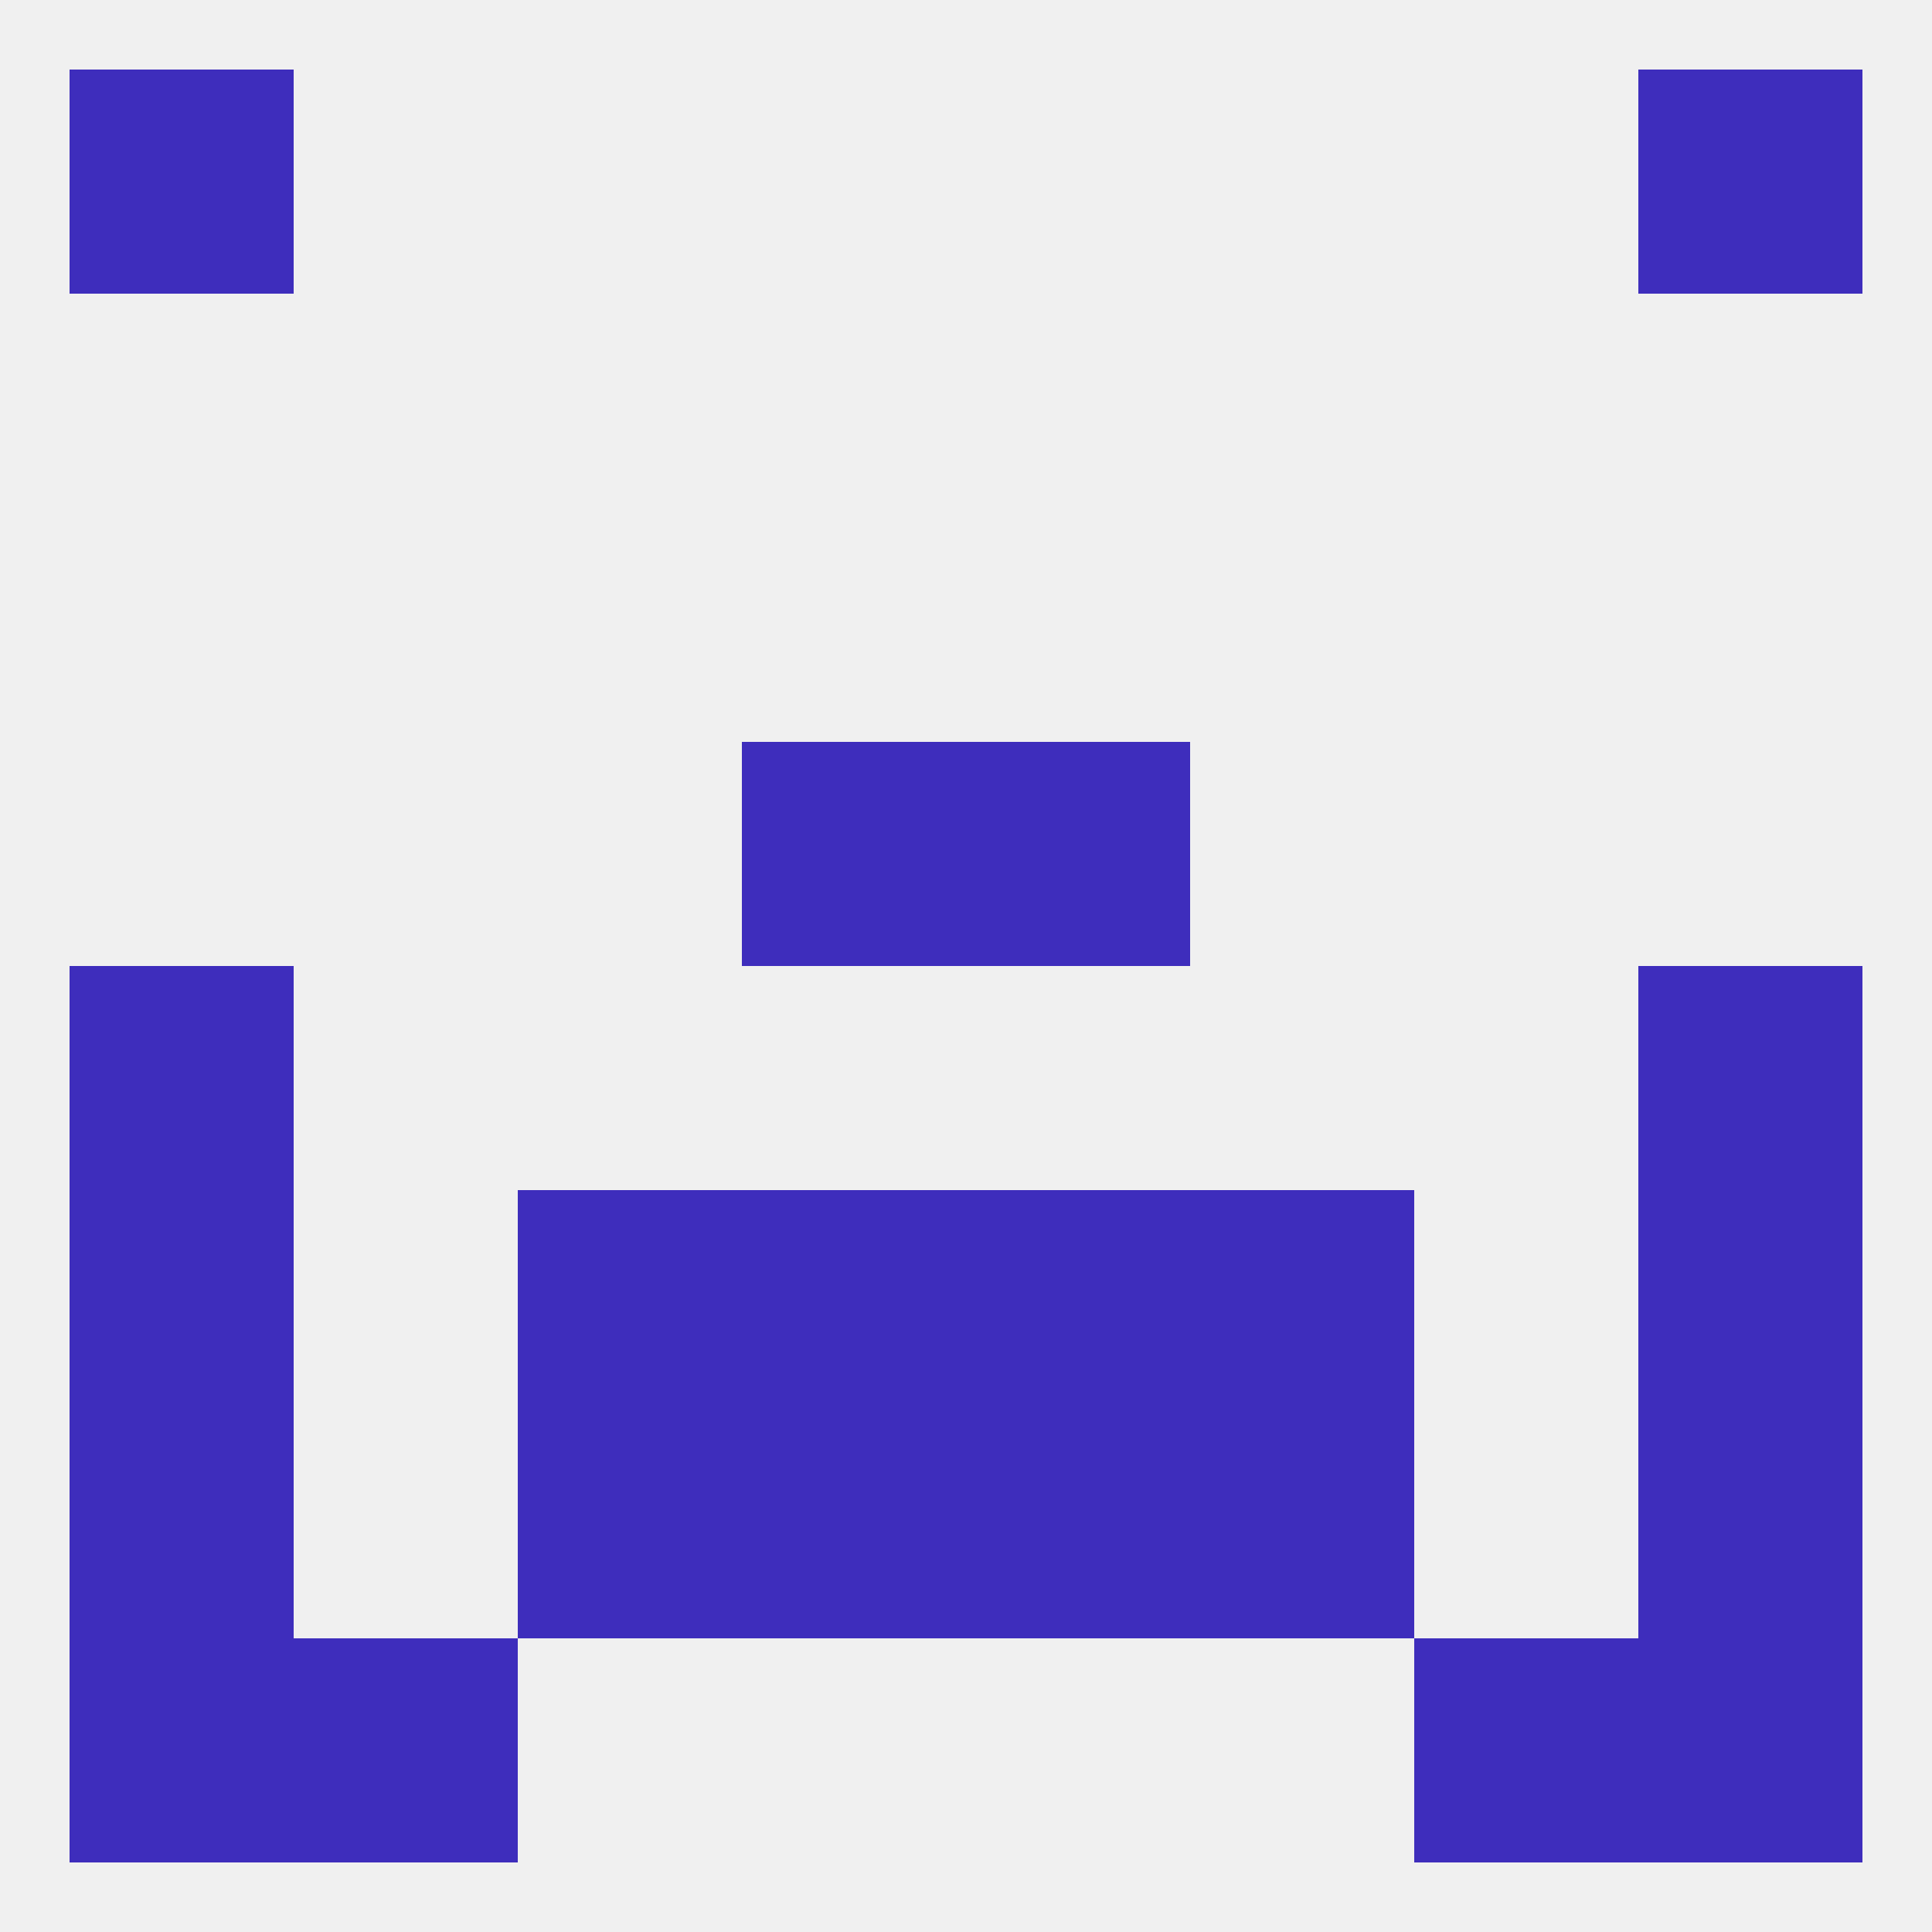 
<!--   <?xml version="1.0"?> -->
<svg version="1.1" baseprofile="full" xmlns="http://www.w3.org/2000/svg" xmlns:xlink="http://www.w3.org/1999/xlink" xmlns:ev="http://www.w3.org/2001/xml-events" width="250" height="250" viewBox="0 0 250 250" >
	<rect width="100%" height="100%" fill="rgba(240,240,240,255)"/>

	<rect x="9" y="125" width="29" height="29" fill="rgba(62,45,188,255)"/>
	<rect x="212" y="125" width="29" height="29" fill="rgba(62,45,188,255)"/>
	<rect x="96" y="96" width="29" height="29" fill="rgba(62,45,188,255)"/>
	<rect x="125" y="96" width="29" height="29" fill="rgba(62,45,188,255)"/>
	<rect x="67" y="154" width="29" height="29" fill="rgba(62,45,188,255)"/>
	<rect x="154" y="154" width="29" height="29" fill="rgba(62,45,188,255)"/>
	<rect x="9" y="154" width="29" height="29" fill="rgba(62,45,188,255)"/>
	<rect x="212" y="154" width="29" height="29" fill="rgba(62,45,188,255)"/>
	<rect x="96" y="154" width="29" height="29" fill="rgba(62,45,188,255)"/>
	<rect x="125" y="154" width="29" height="29" fill="rgba(62,45,188,255)"/>
	<rect x="125" y="183" width="29" height="29" fill="rgba(62,45,188,255)"/>
	<rect x="9" y="183" width="29" height="29" fill="rgba(62,45,188,255)"/>
	<rect x="212" y="183" width="29" height="29" fill="rgba(62,45,188,255)"/>
	<rect x="67" y="183" width="29" height="29" fill="rgba(62,45,188,255)"/>
	<rect x="154" y="183" width="29" height="29" fill="rgba(62,45,188,255)"/>
	<rect x="96" y="183" width="29" height="29" fill="rgba(62,45,188,255)"/>
	<rect x="9" y="212" width="29" height="29" fill="rgba(62,45,188,255)"/>
	<rect x="212" y="212" width="29" height="29" fill="rgba(62,45,188,255)"/>
	<rect x="38" y="212" width="29" height="29" fill="rgba(62,45,188,255)"/>
	<rect x="183" y="212" width="29" height="29" fill="rgba(62,45,188,255)"/>
	<rect x="9" y="9" width="29" height="29" fill="rgba(62,45,188,255)"/>
	<rect x="212" y="9" width="29" height="29" fill="rgba(62,45,188,255)"/>
</svg>